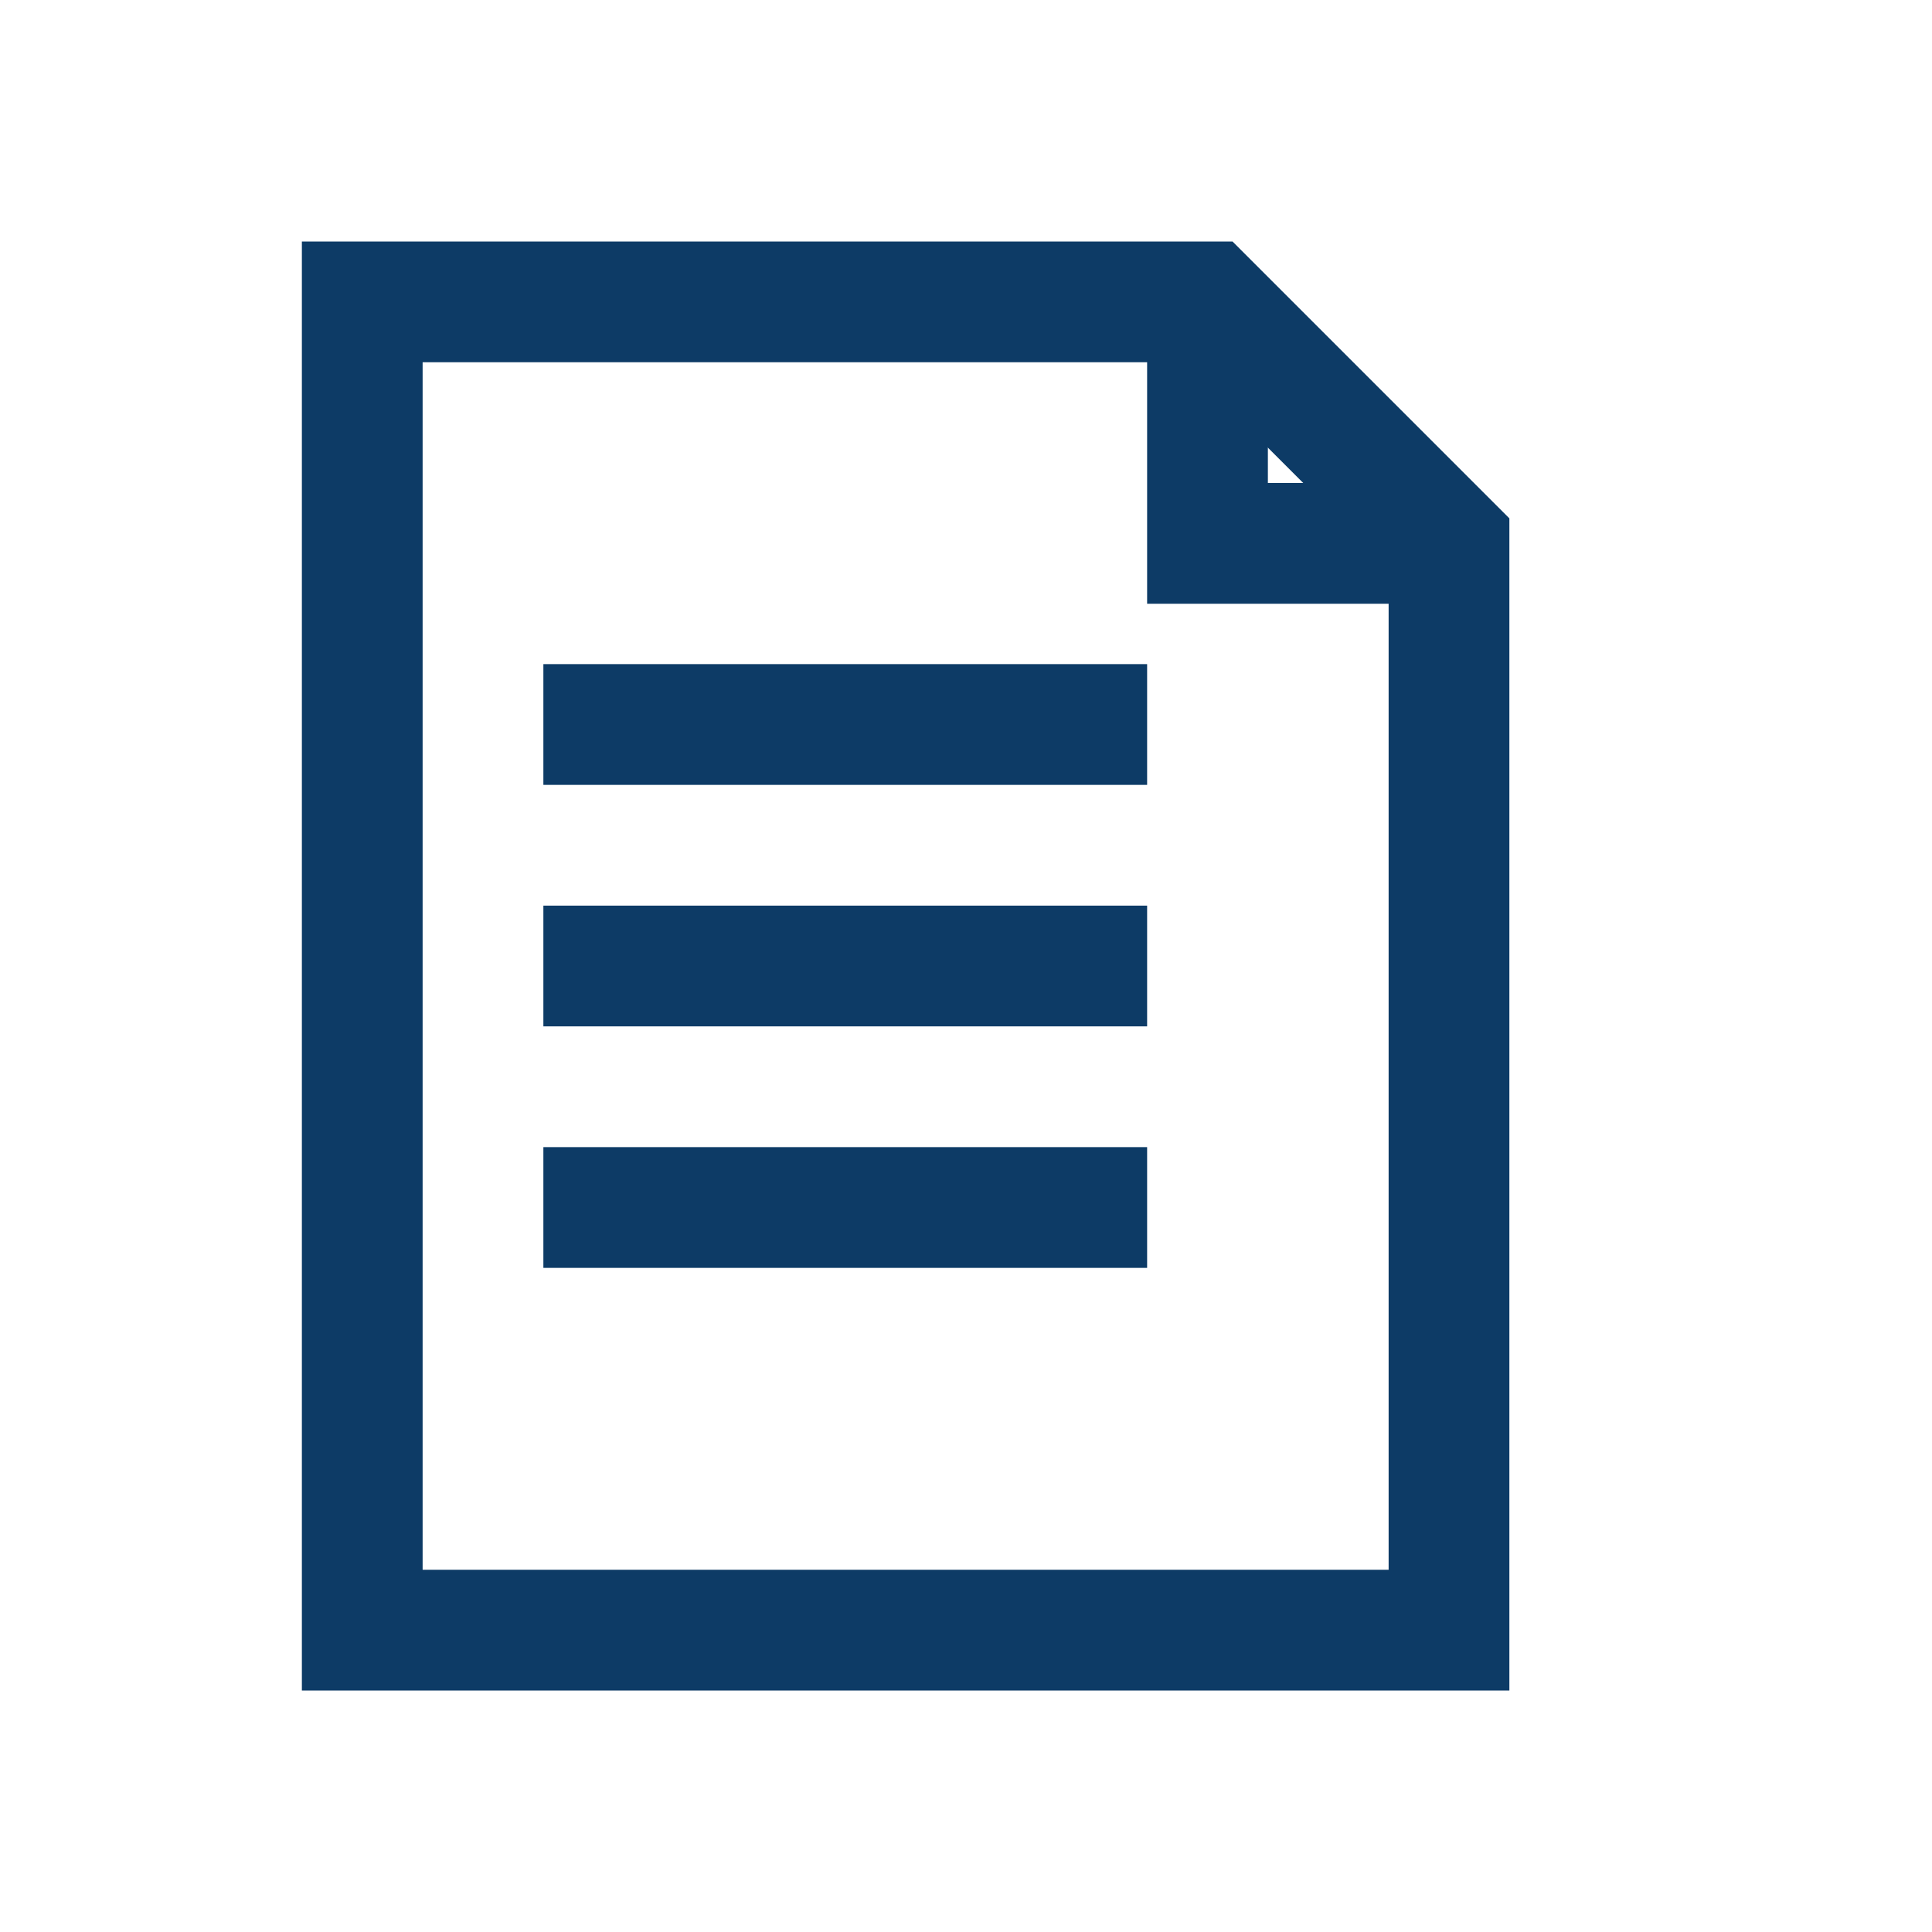 <?xml version="1.0" encoding="UTF-8"?>
<svg xmlns="http://www.w3.org/2000/svg" width="32" height="32" viewBox="0 0 32 32" fill="none" stroke="#0D3B66" stroke-width="2"><path d="M6 5h14l4 4v18H6z"/><path d="M20 5v4h4"/><path d="M9 12h10M9 16h10M9 20h10"/></svg>
